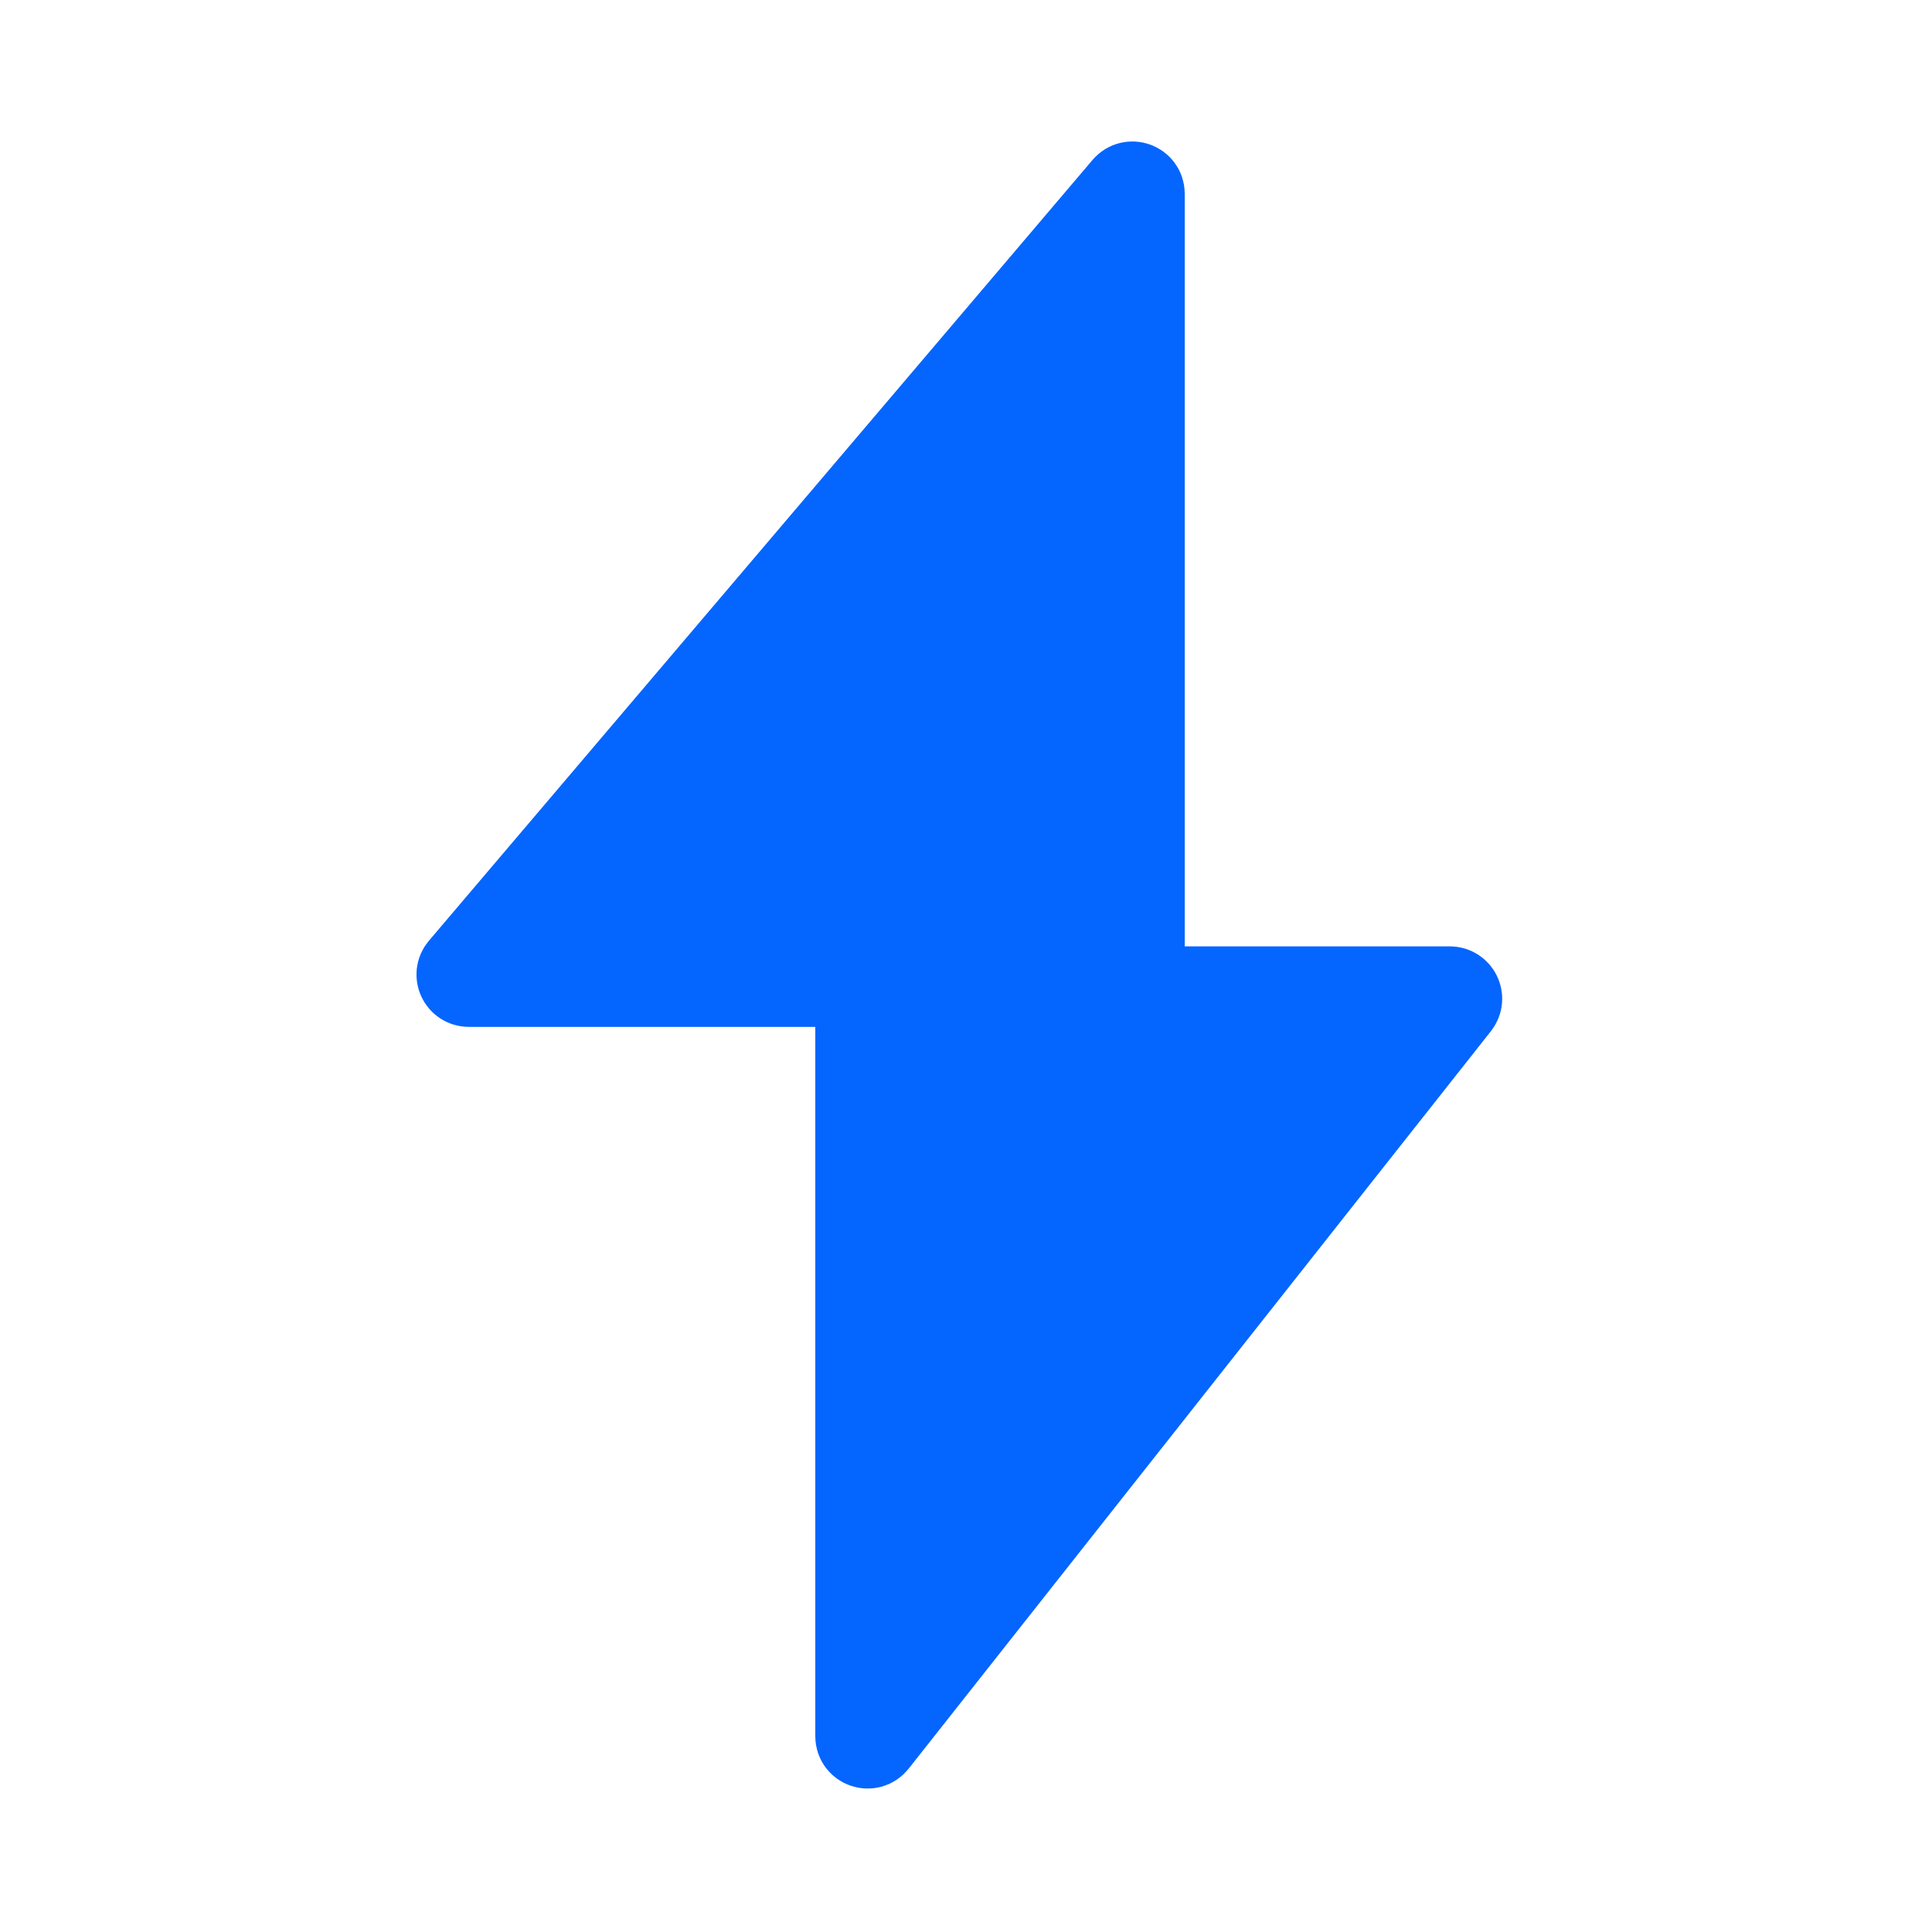 <svg width="34" height="34" viewBox="0 0 34 34" fill="none" xmlns="http://www.w3.org/2000/svg">
<path d="M8.089 17.013L19.767 3.273C19.895 3.123 20.141 3.213 20.141 3.411V17.15C20.141 17.268 20.237 17.363 20.354 17.363H25.515C25.692 17.363 25.792 17.568 25.682 17.707L15.435 30.686C15.31 30.844 15.056 30.756 15.056 30.554V17.575C15.056 17.458 14.961 17.363 14.844 17.363H8.251C8.069 17.363 7.971 17.151 8.089 17.013Z" fill="#0565FF" stroke="#0565FF" stroke-width="1.417" stroke-linecap="round"/>
</svg>
